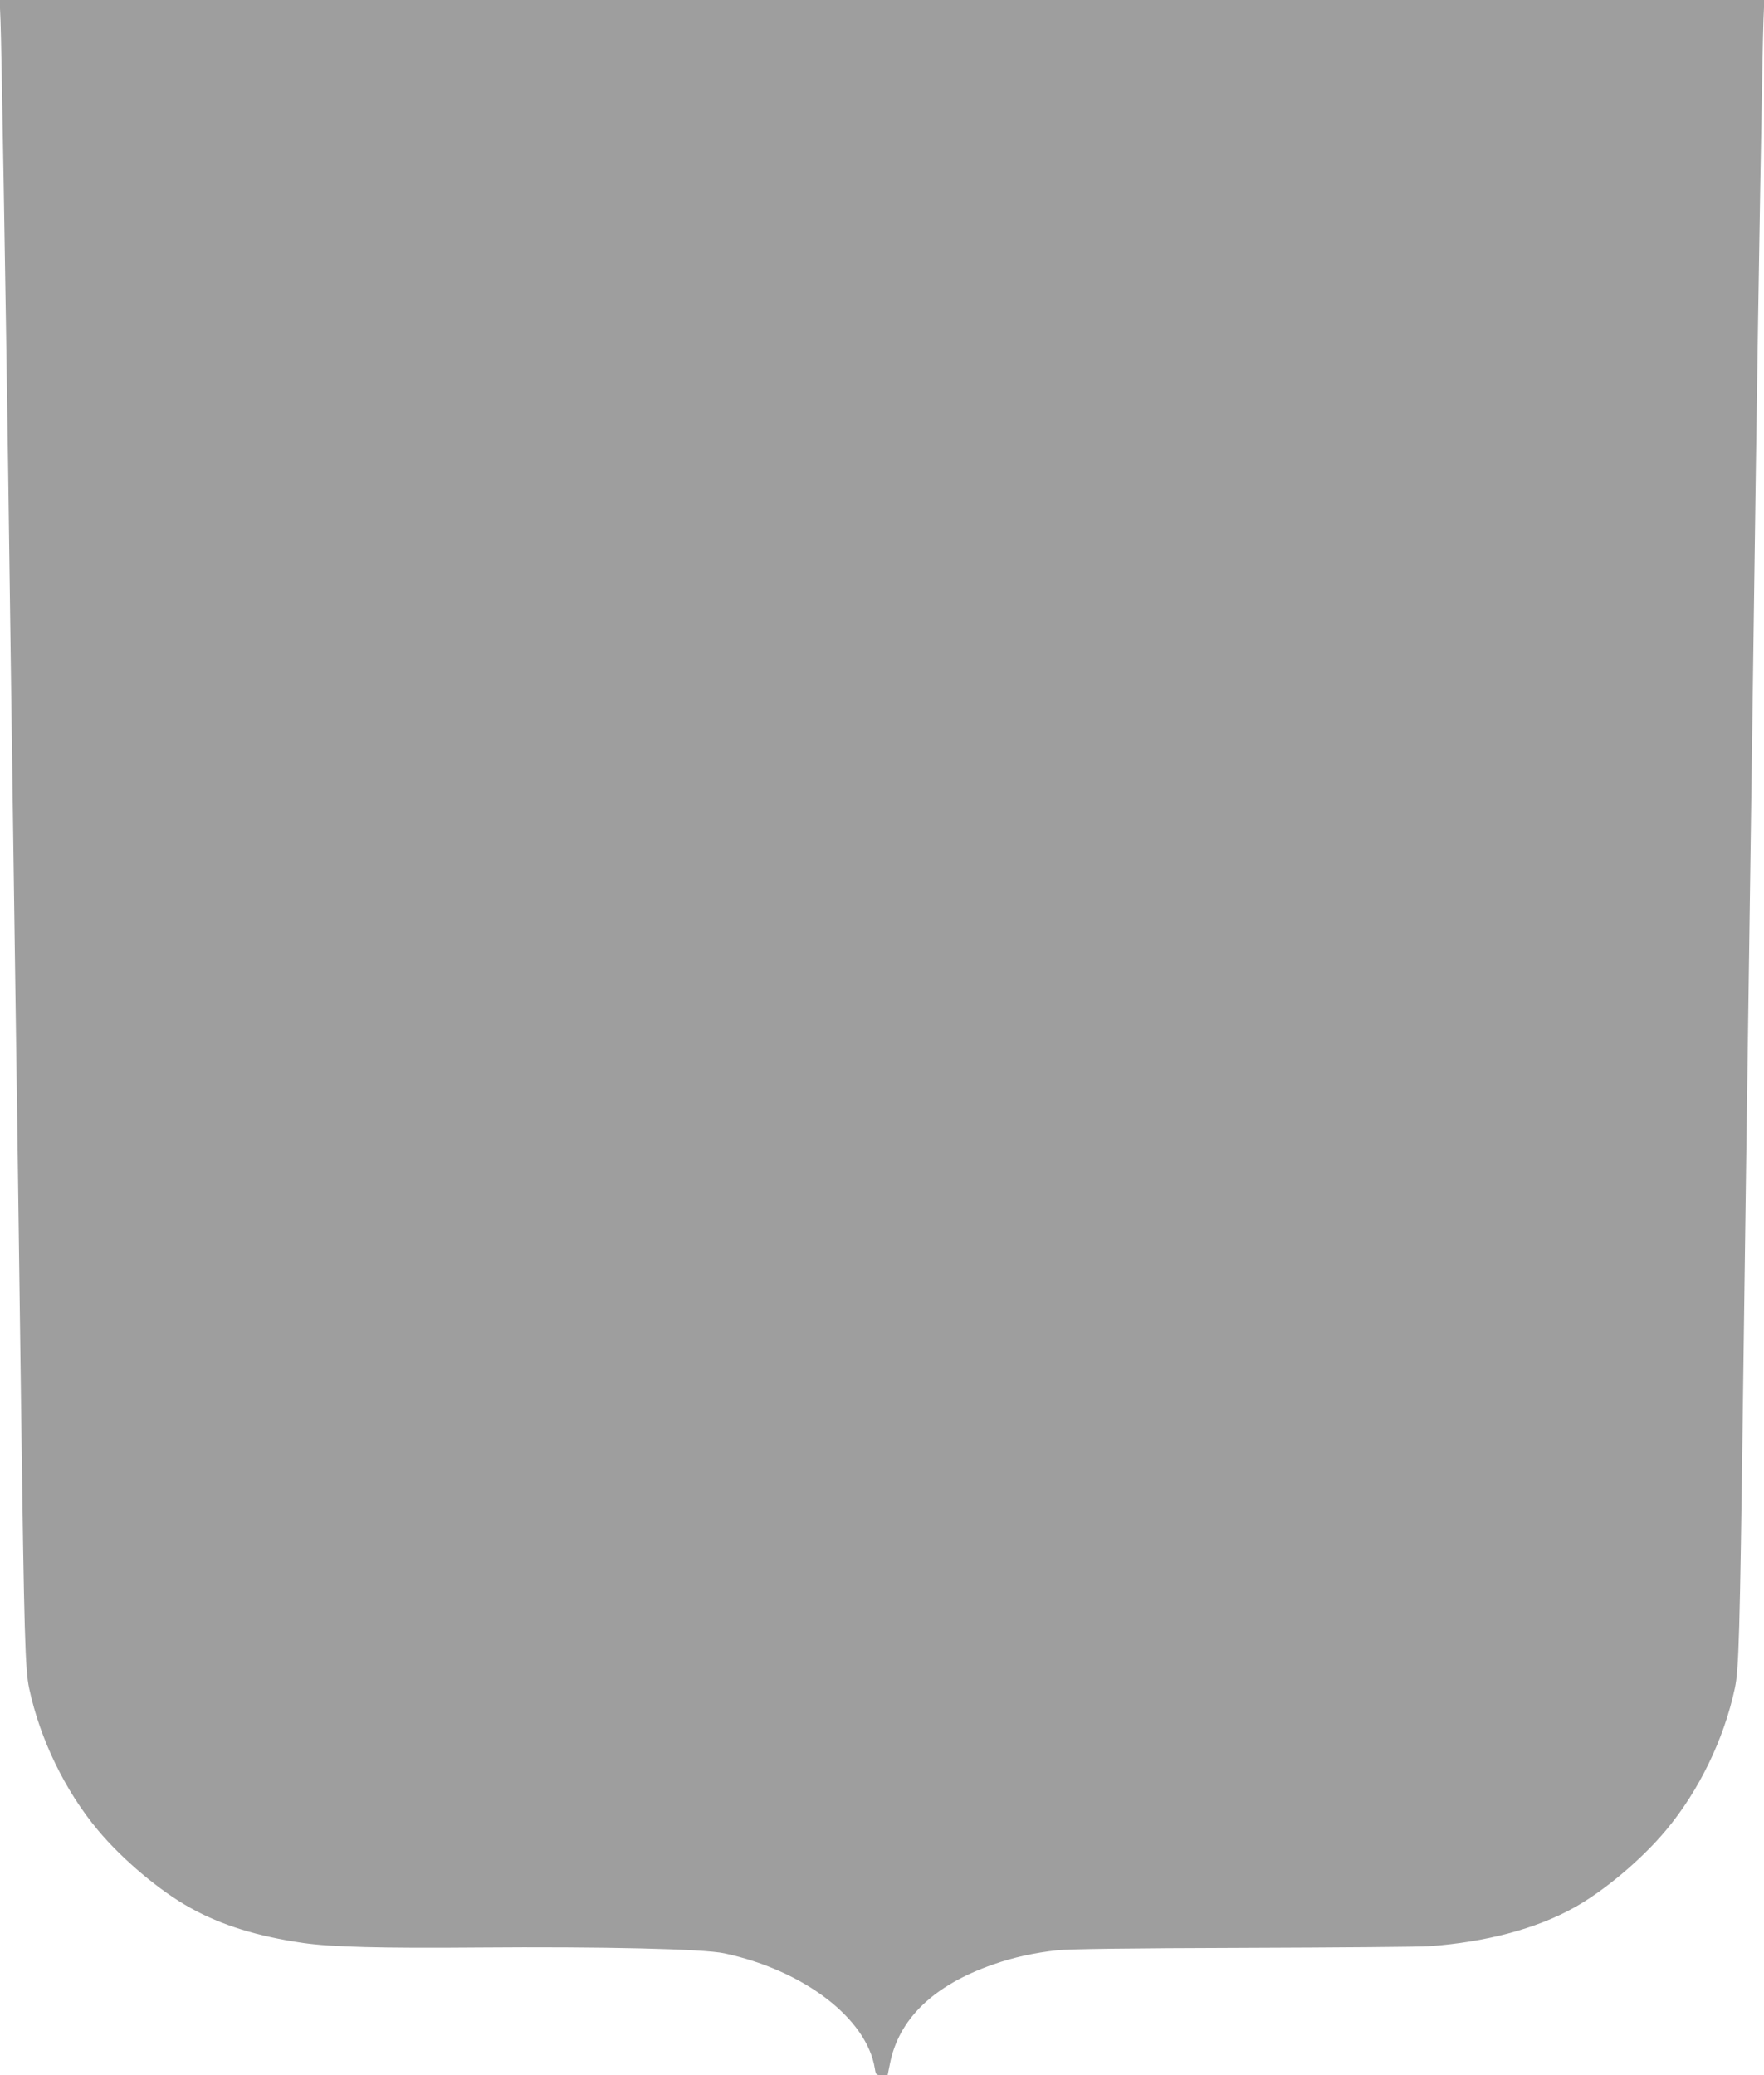 <?xml version="1.0" standalone="no"?>
<!DOCTYPE svg PUBLIC "-//W3C//DTD SVG 20010904//EN"
 "http://www.w3.org/TR/2001/REC-SVG-20010904/DTD/svg10.dtd">
<svg version="1.0" xmlns="http://www.w3.org/2000/svg"
 width="1088pt" height="1280pt" viewBox="0 0 1088 1280"
 preserveAspectRatio="xMidYMid meet">
<g transform="translate(0,1280) scale(0.1,-0.1)"
fill="#9e9e9e" stroke="none">
<path d="M3 12678 c6 -142 31 -1638 47 -2758 6 -421 15 -1075 20 -1455 5 -379
14 -1021 20 -1425 6 -404 15 -1041 20 -1415 5 -374 14 -1044 20 -1490 19
-1425 25 -1635 50 -1750 67 -313 221 -631 424 -874 152 -182 384 -377 571
-480 191 -106 412 -175 695 -216 174 -25 483 -33 1080 -28 761 6 1391 -8 1519
-36 490 -105 878 -402 927 -711 6 -38 8 -40 43 -40 l36 0 13 65 c53 280 269
490 639 618 122 43 254 72 393 87 71 8 446 13 1155 15 578 2 1091 6 1140 10
348 25 657 107 890 236 187 103 419 298 571 480 203 243 357 561 424 874 25
115 31 325 50 1750 6 446 15 1116 20 1490 5 374 14 1011 20 1415 6 404 15
1046 20 1425 5 380 14 1034 20 1455 16 1120 41 2616 47 2758 l5 122 -5442 0
-5442 0 5 -122z"/>
</g>
</svg>
